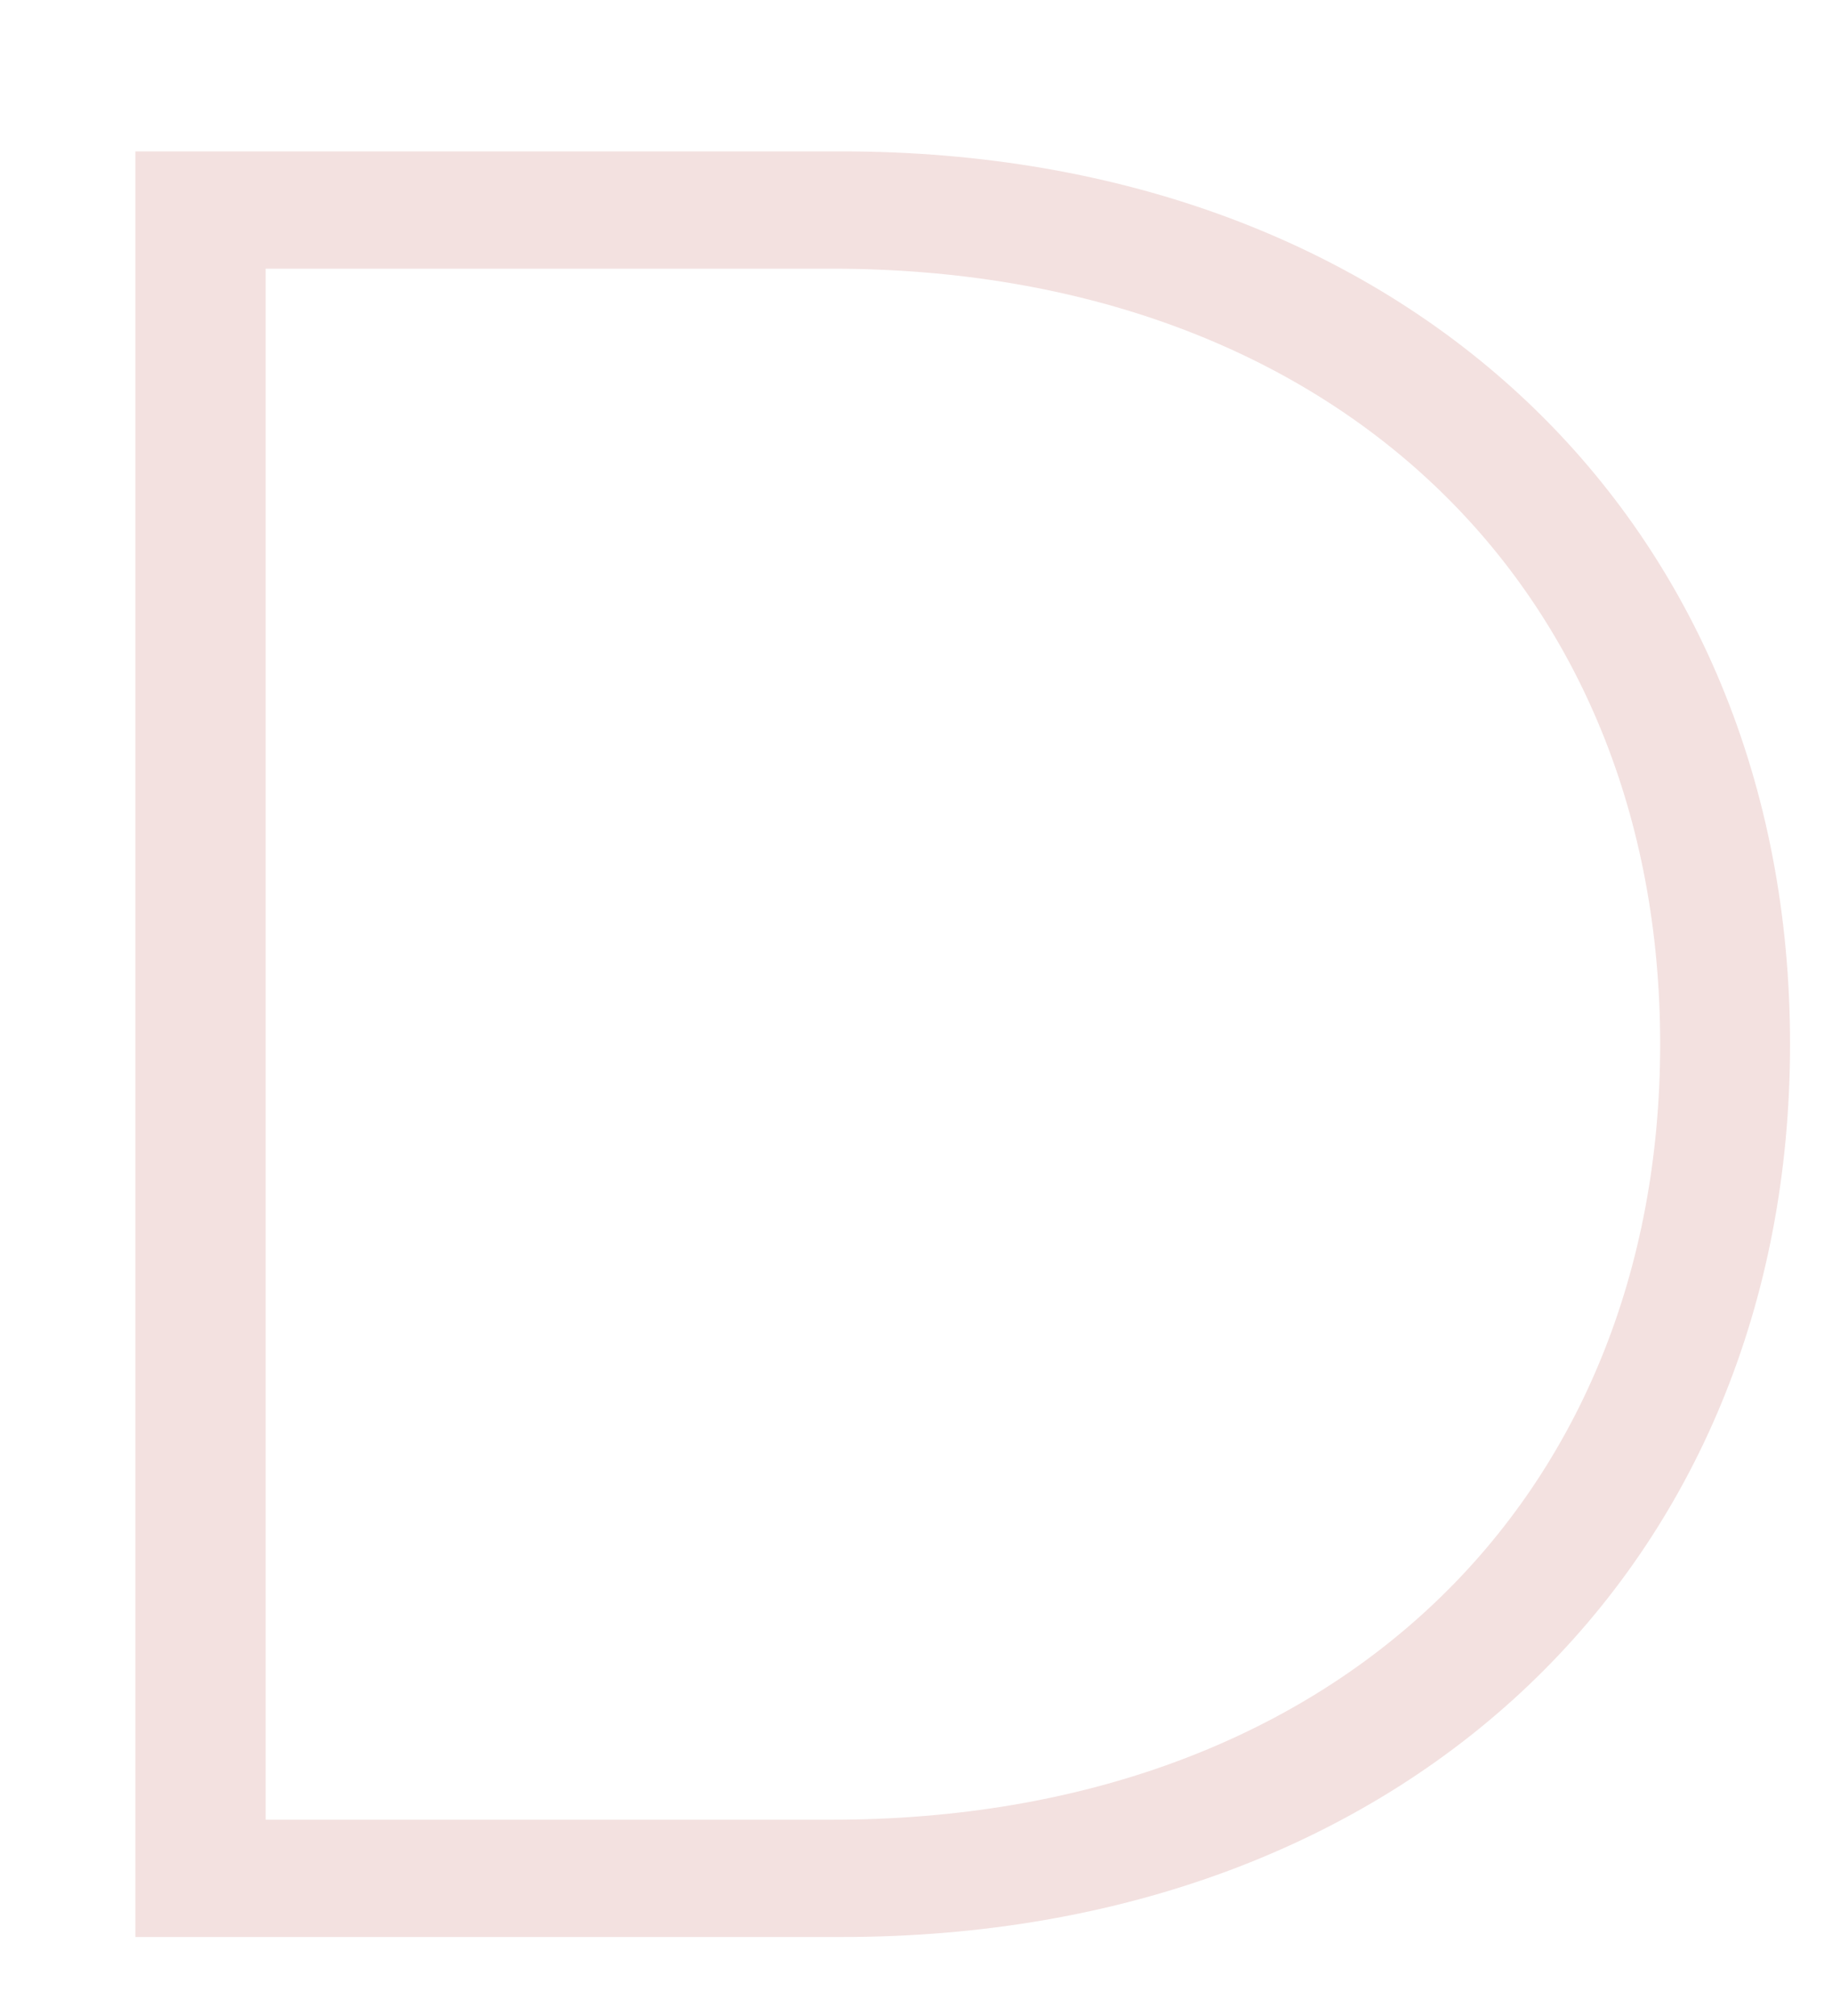 <?xml version="1.0" encoding="UTF-8" standalone="no"?><svg width='10' height='11' viewBox='0 0 10 11' fill='none' xmlns='http://www.w3.org/2000/svg'>
<path d='M0.739 0.826H4.594C7.684 0.826 9.771 2.858 9.771 5.697C9.771 8.536 7.684 10.569 4.594 10.569H0.739V0.826ZM4.539 9.929C7.296 9.929 9.062 8.176 9.062 5.697C9.062 3.218 7.294 1.466 4.539 1.466H1.45V9.929H4.539Z' fill='#F3E1E0'/>
</svg>
